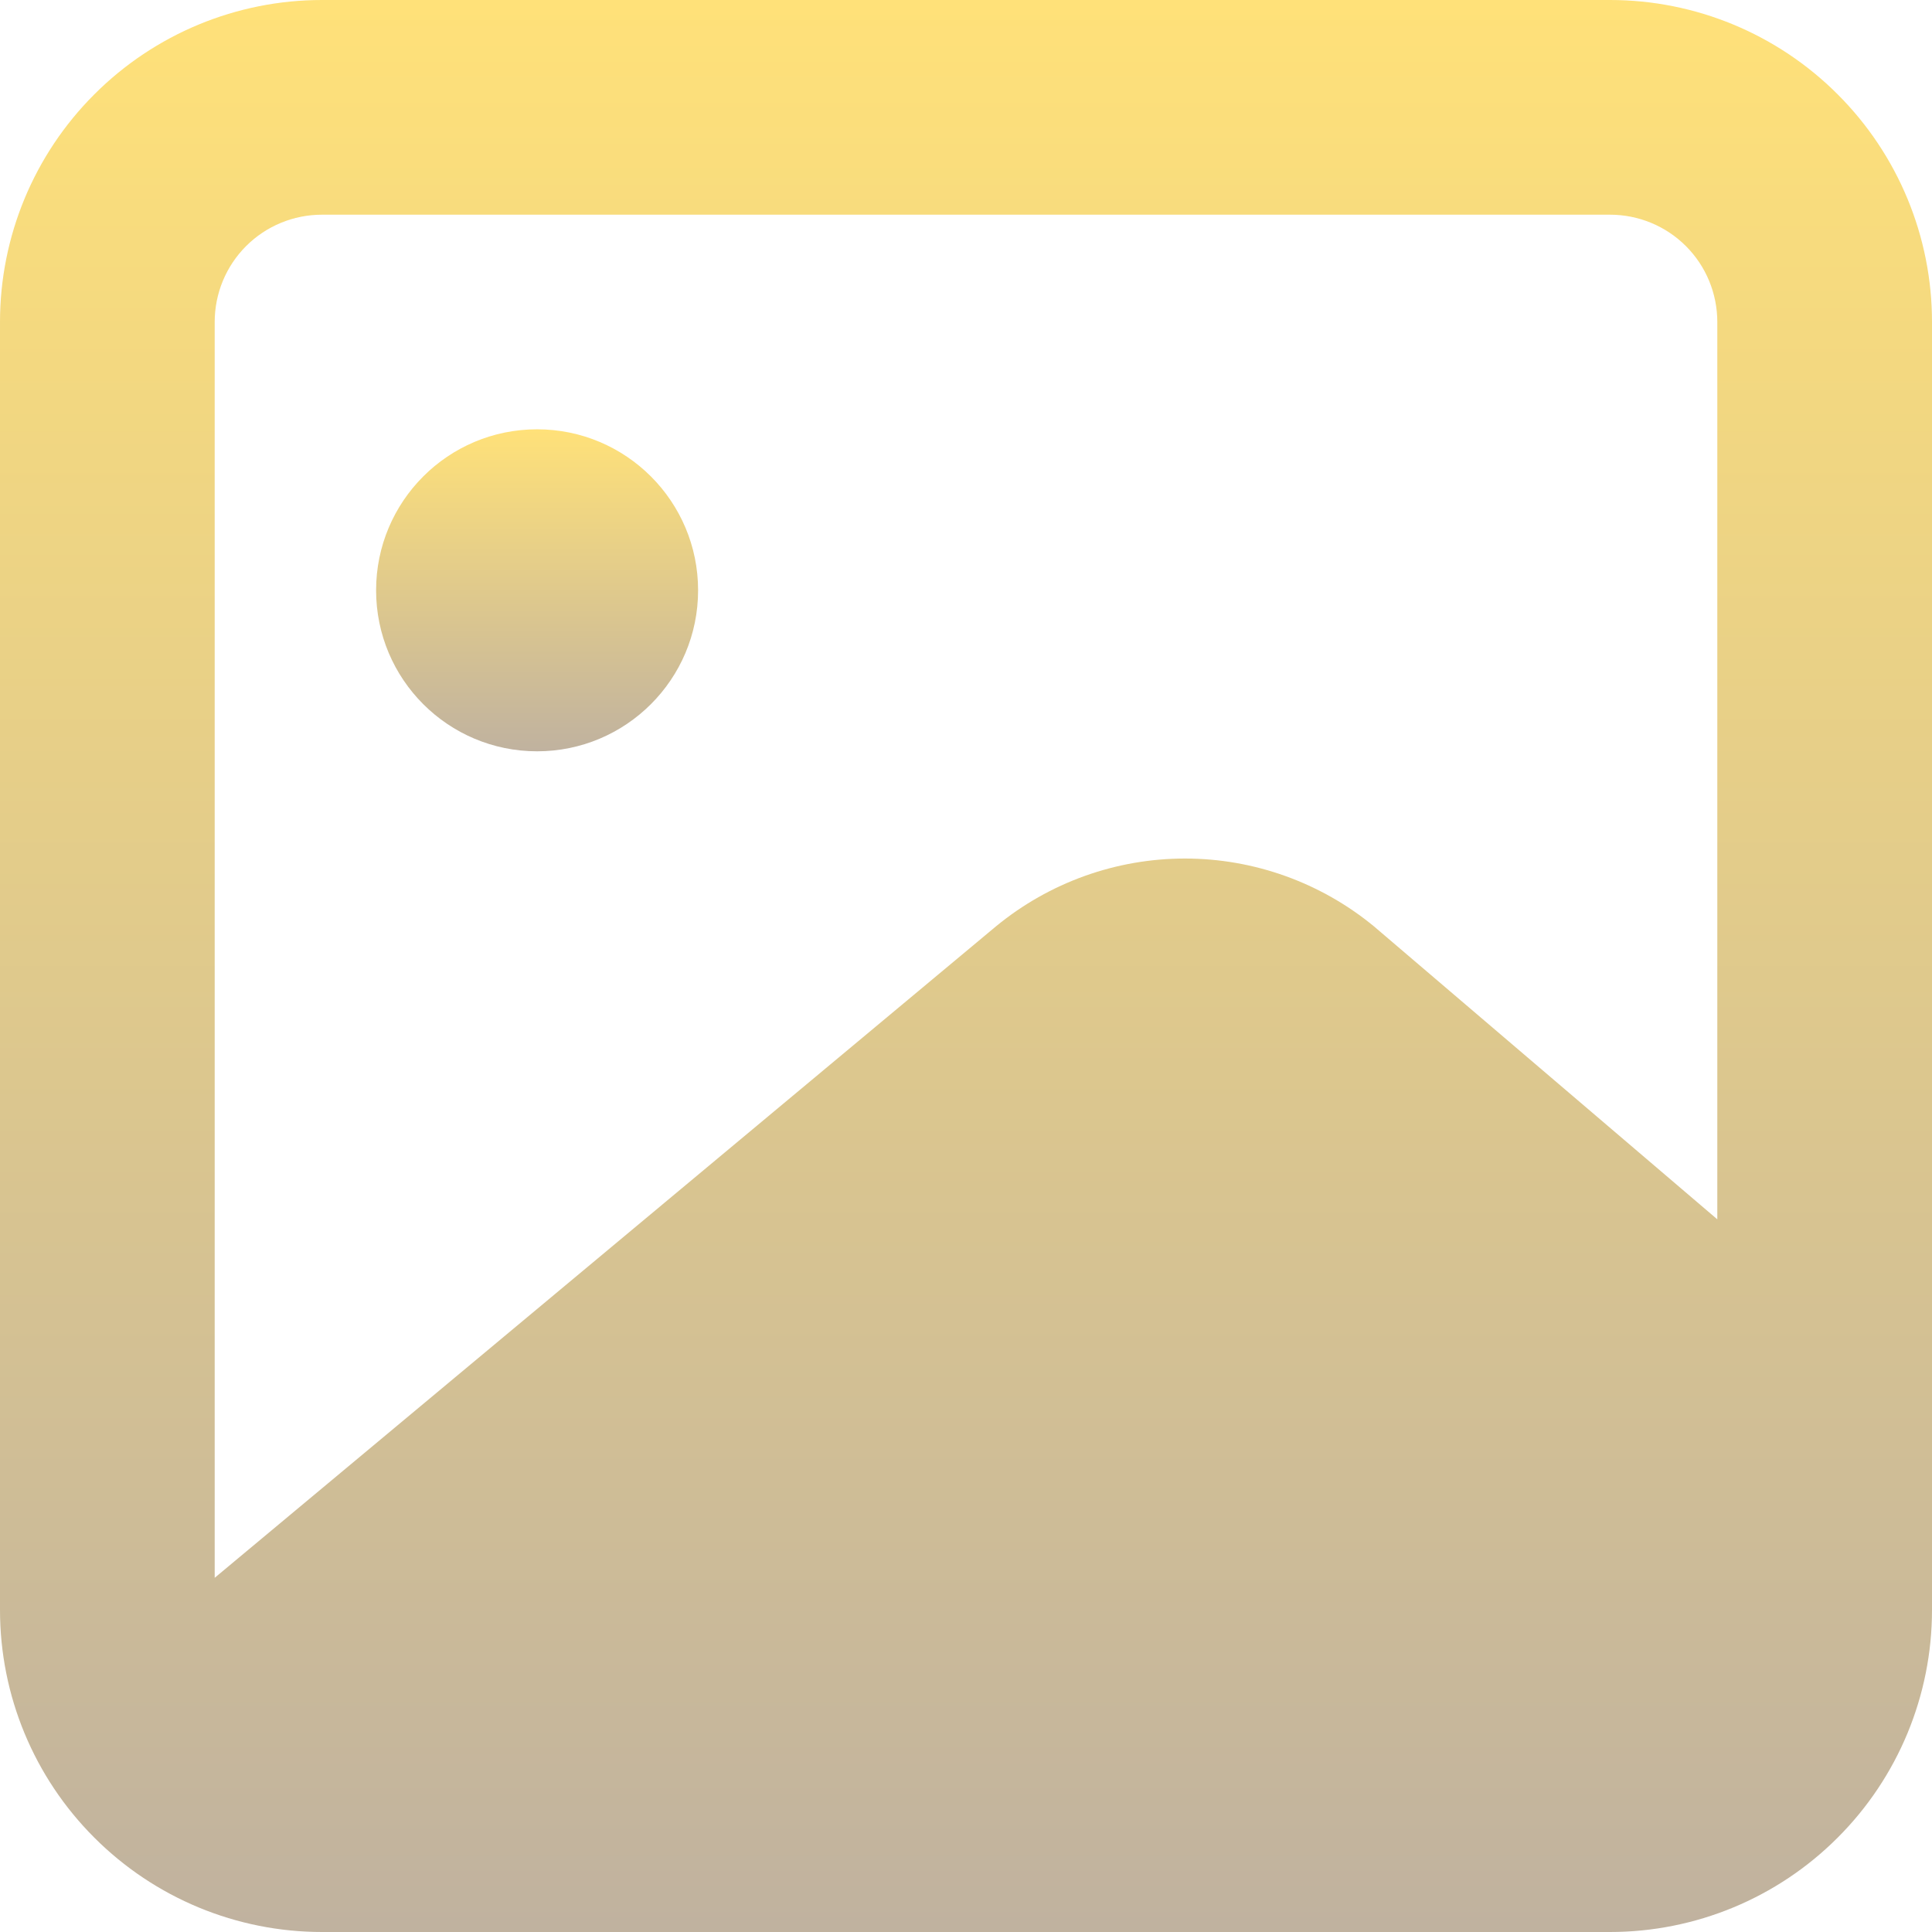 <svg width="24" height="24" viewBox="0 0 24 24" fill="none" xmlns="http://www.w3.org/2000/svg">
<path d="M20 0H4C2.939 0 1.922 0.421 1.172 1.172C0.421 1.922 2.28882e-05 2.939 2.28882e-05 4V20C2.28882e-05 21.061 0.421 22.078 1.172 22.828C1.922 23.579 2.939 24 4 24H20C21.061 24 22.078 23.579 22.828 22.828C23.579 22.078 24 21.061 24 20V4C24 2.939 23.579 1.922 22.828 1.172C22.078 0.421 21.061 0 20 0ZM4 2.667H20C20.354 2.667 20.693 2.807 20.943 3.057C21.193 3.307 21.333 3.646 21.333 4V15.147L17.067 11.507C16.406 10.963 15.576 10.665 14.72 10.665C13.864 10.665 13.034 10.963 12.373 11.507L2.667 19.6V4C2.667 3.646 2.807 3.307 3.057 3.057C3.307 2.807 3.646 2.667 4 2.667Z" fill="url(#paint0_linear_35_5487)"/>
<path d="M6.672 9.333C7.776 9.333 8.672 8.438 8.672 7.333C8.672 6.228 7.776 5.333 6.672 5.333C5.567 5.333 4.672 6.228 4.672 7.333C4.672 8.438 5.567 9.333 6.672 9.333Z" fill="url(#paint1_linear_35_5487)"/>
<defs>
<linearGradient id="paint0_linear_35_5487" x1="12" y1="0" x2="12" y2="24" gradientUnits="userSpaceOnUse">
<stop stop-color="#FFE179"/>
<stop offset="1" stop-color="#C0B29F"/>
</linearGradient>
<linearGradient id="paint1_linear_35_5487" x1="6.672" y1="5.333" x2="6.672" y2="9.333" gradientUnits="userSpaceOnUse">
<stop stop-color="#FFE179"/>
<stop offset="1" stop-color="#C0B29F"/>
</linearGradient>
</defs>
</svg>
